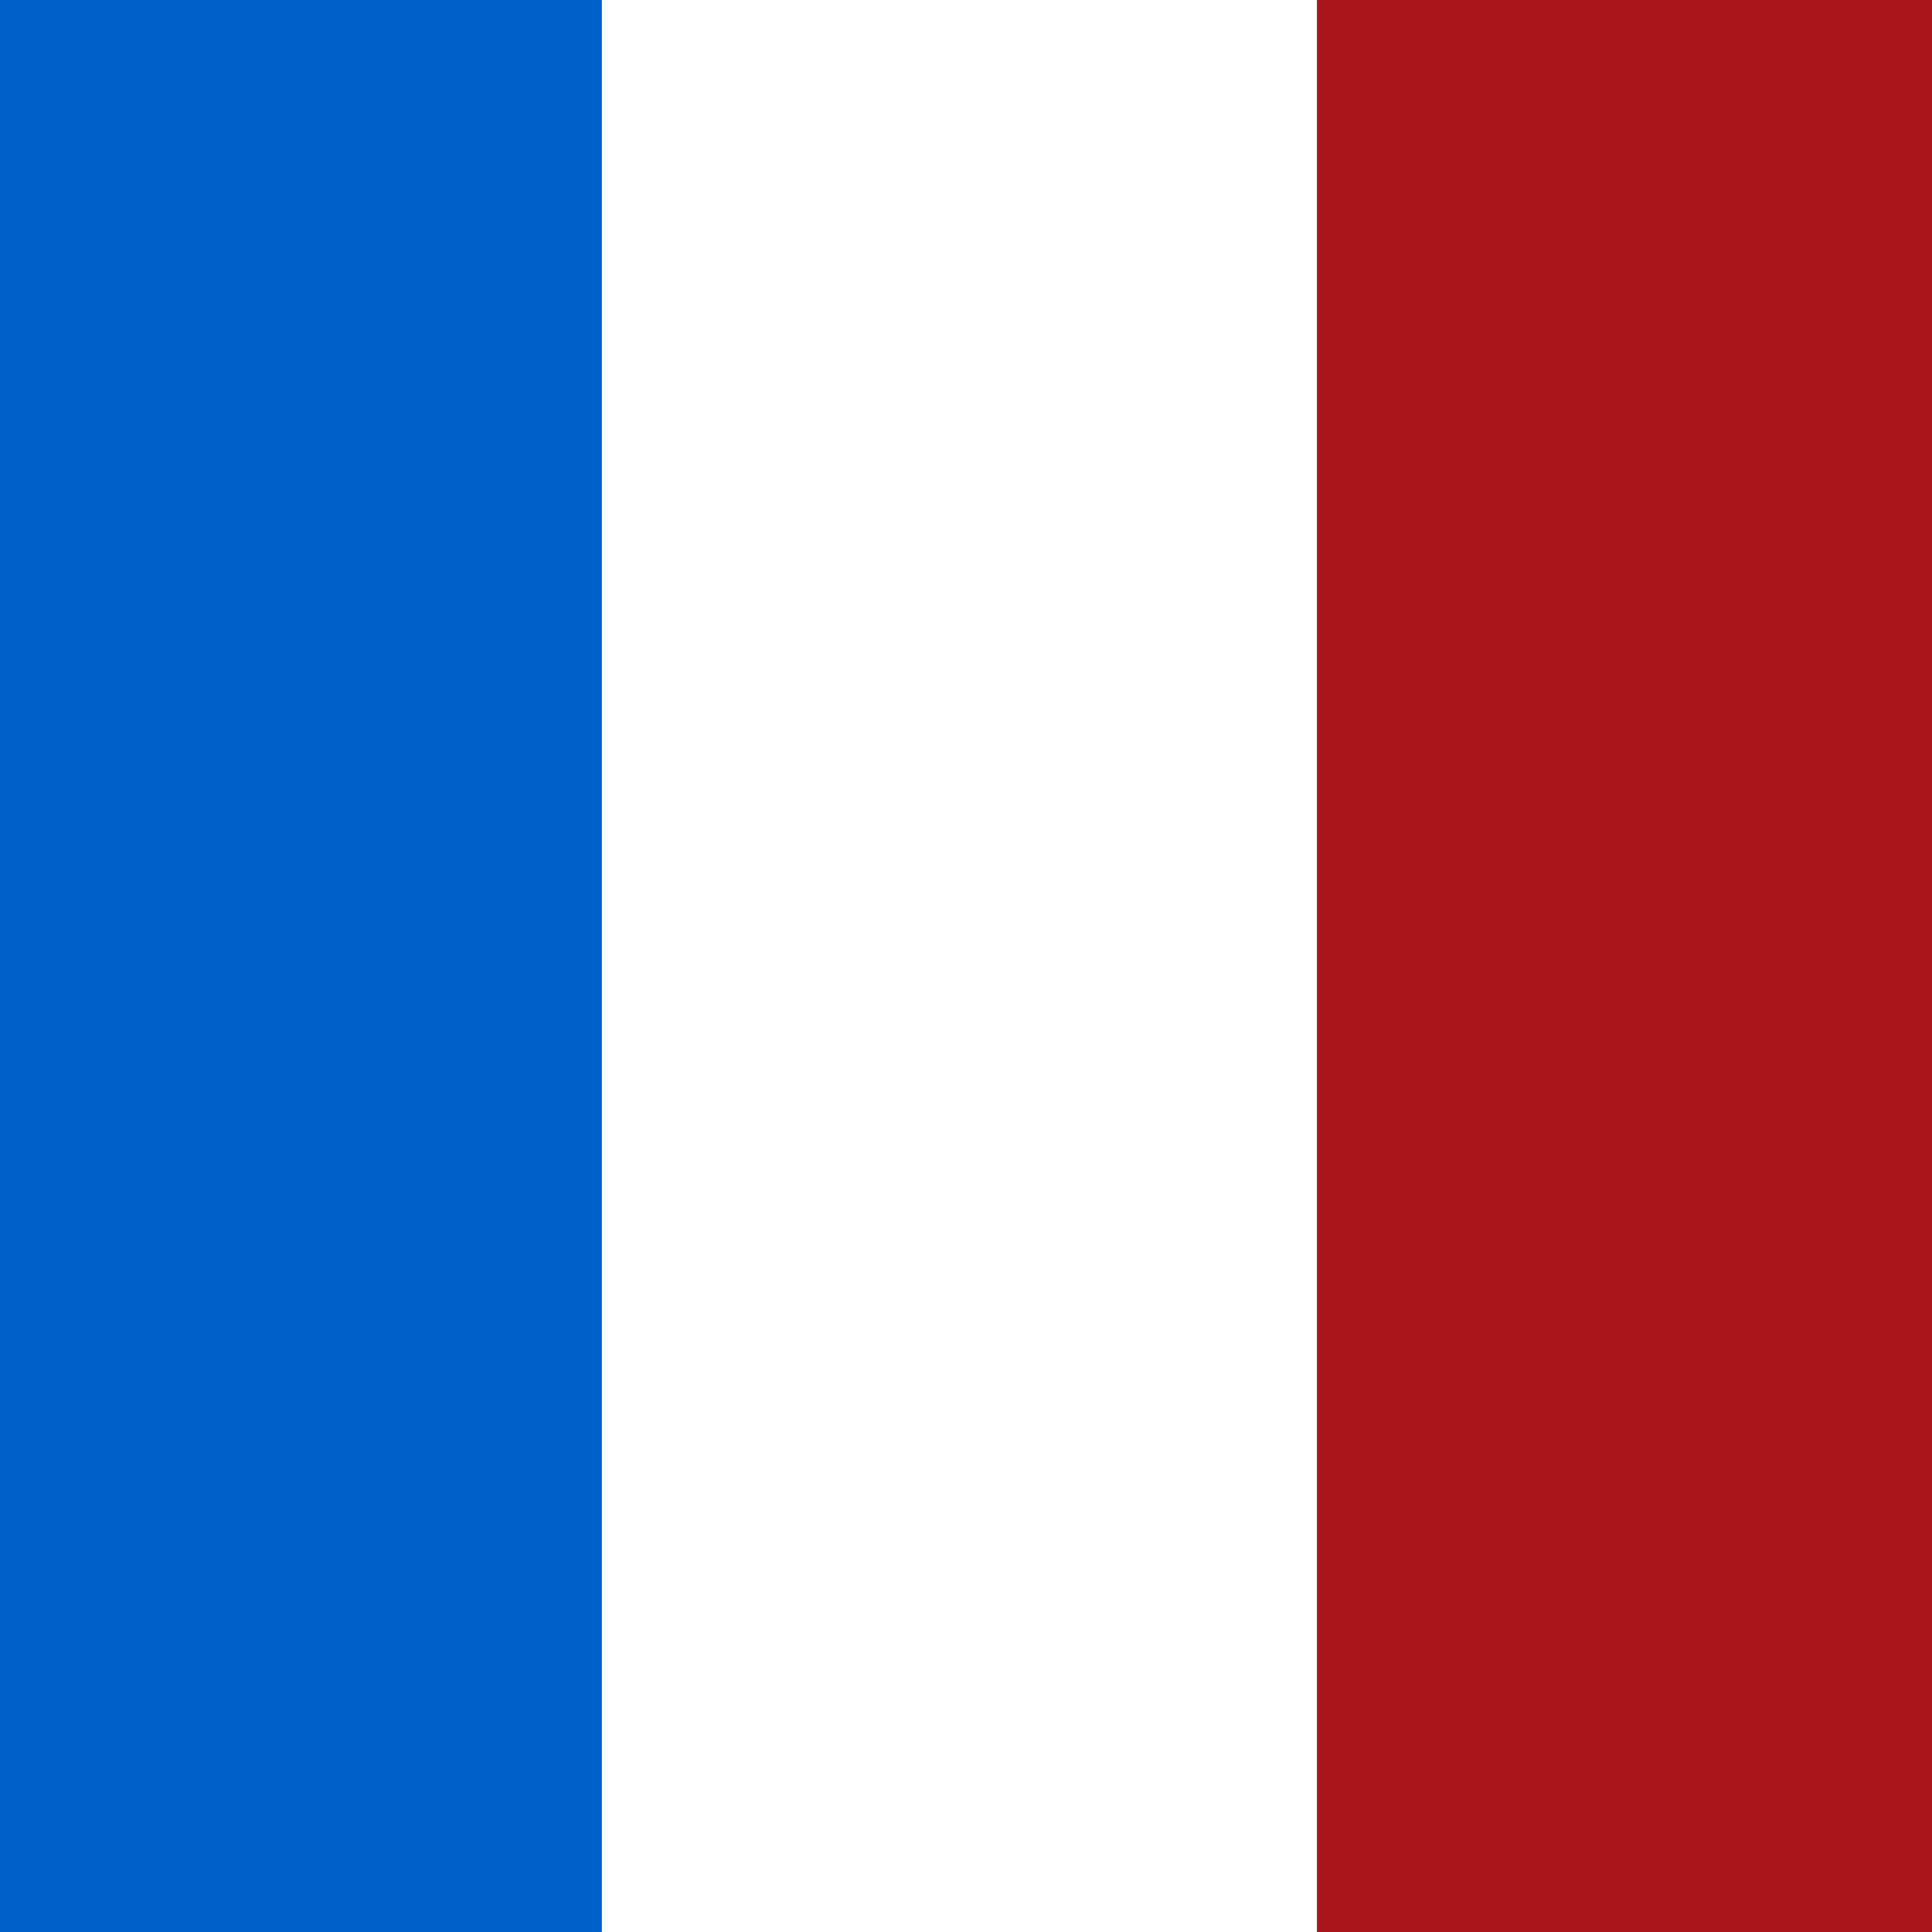 <?xml version="1.0" encoding="utf-8"?>
<!-- Generator: Adobe Illustrator 23.0.2, SVG Export Plug-In . SVG Version: 6.00 Build 0)  -->
<svg version="1.1" id="flag-icon-css-es" xmlns="http://www.w3.org/2000/svg" xmlns:xlink="http://www.w3.org/1999/xlink" x="0px"
	 y="0px" viewBox="0 0 512 512" style="enable-background:new 0 0 512 512;" xml:space="preserve">
<rect x="0" y="0" width="512" height="512" fill="#333333" stroke="none"/>
<style type="text/css">
	.st0{fill:#0060C9;}
	.st1{fill:#FFFFFF;}
	.st2{fill:#AA151B;}
</style>
<path class="st0" d="M0,512V0h163v512H0z"/>
<path class="st1" d="M159.5,512V0H356v512H159.5z"/>
<path class="st2" d="M349,512V0h163v512H349z"/>
</svg>
